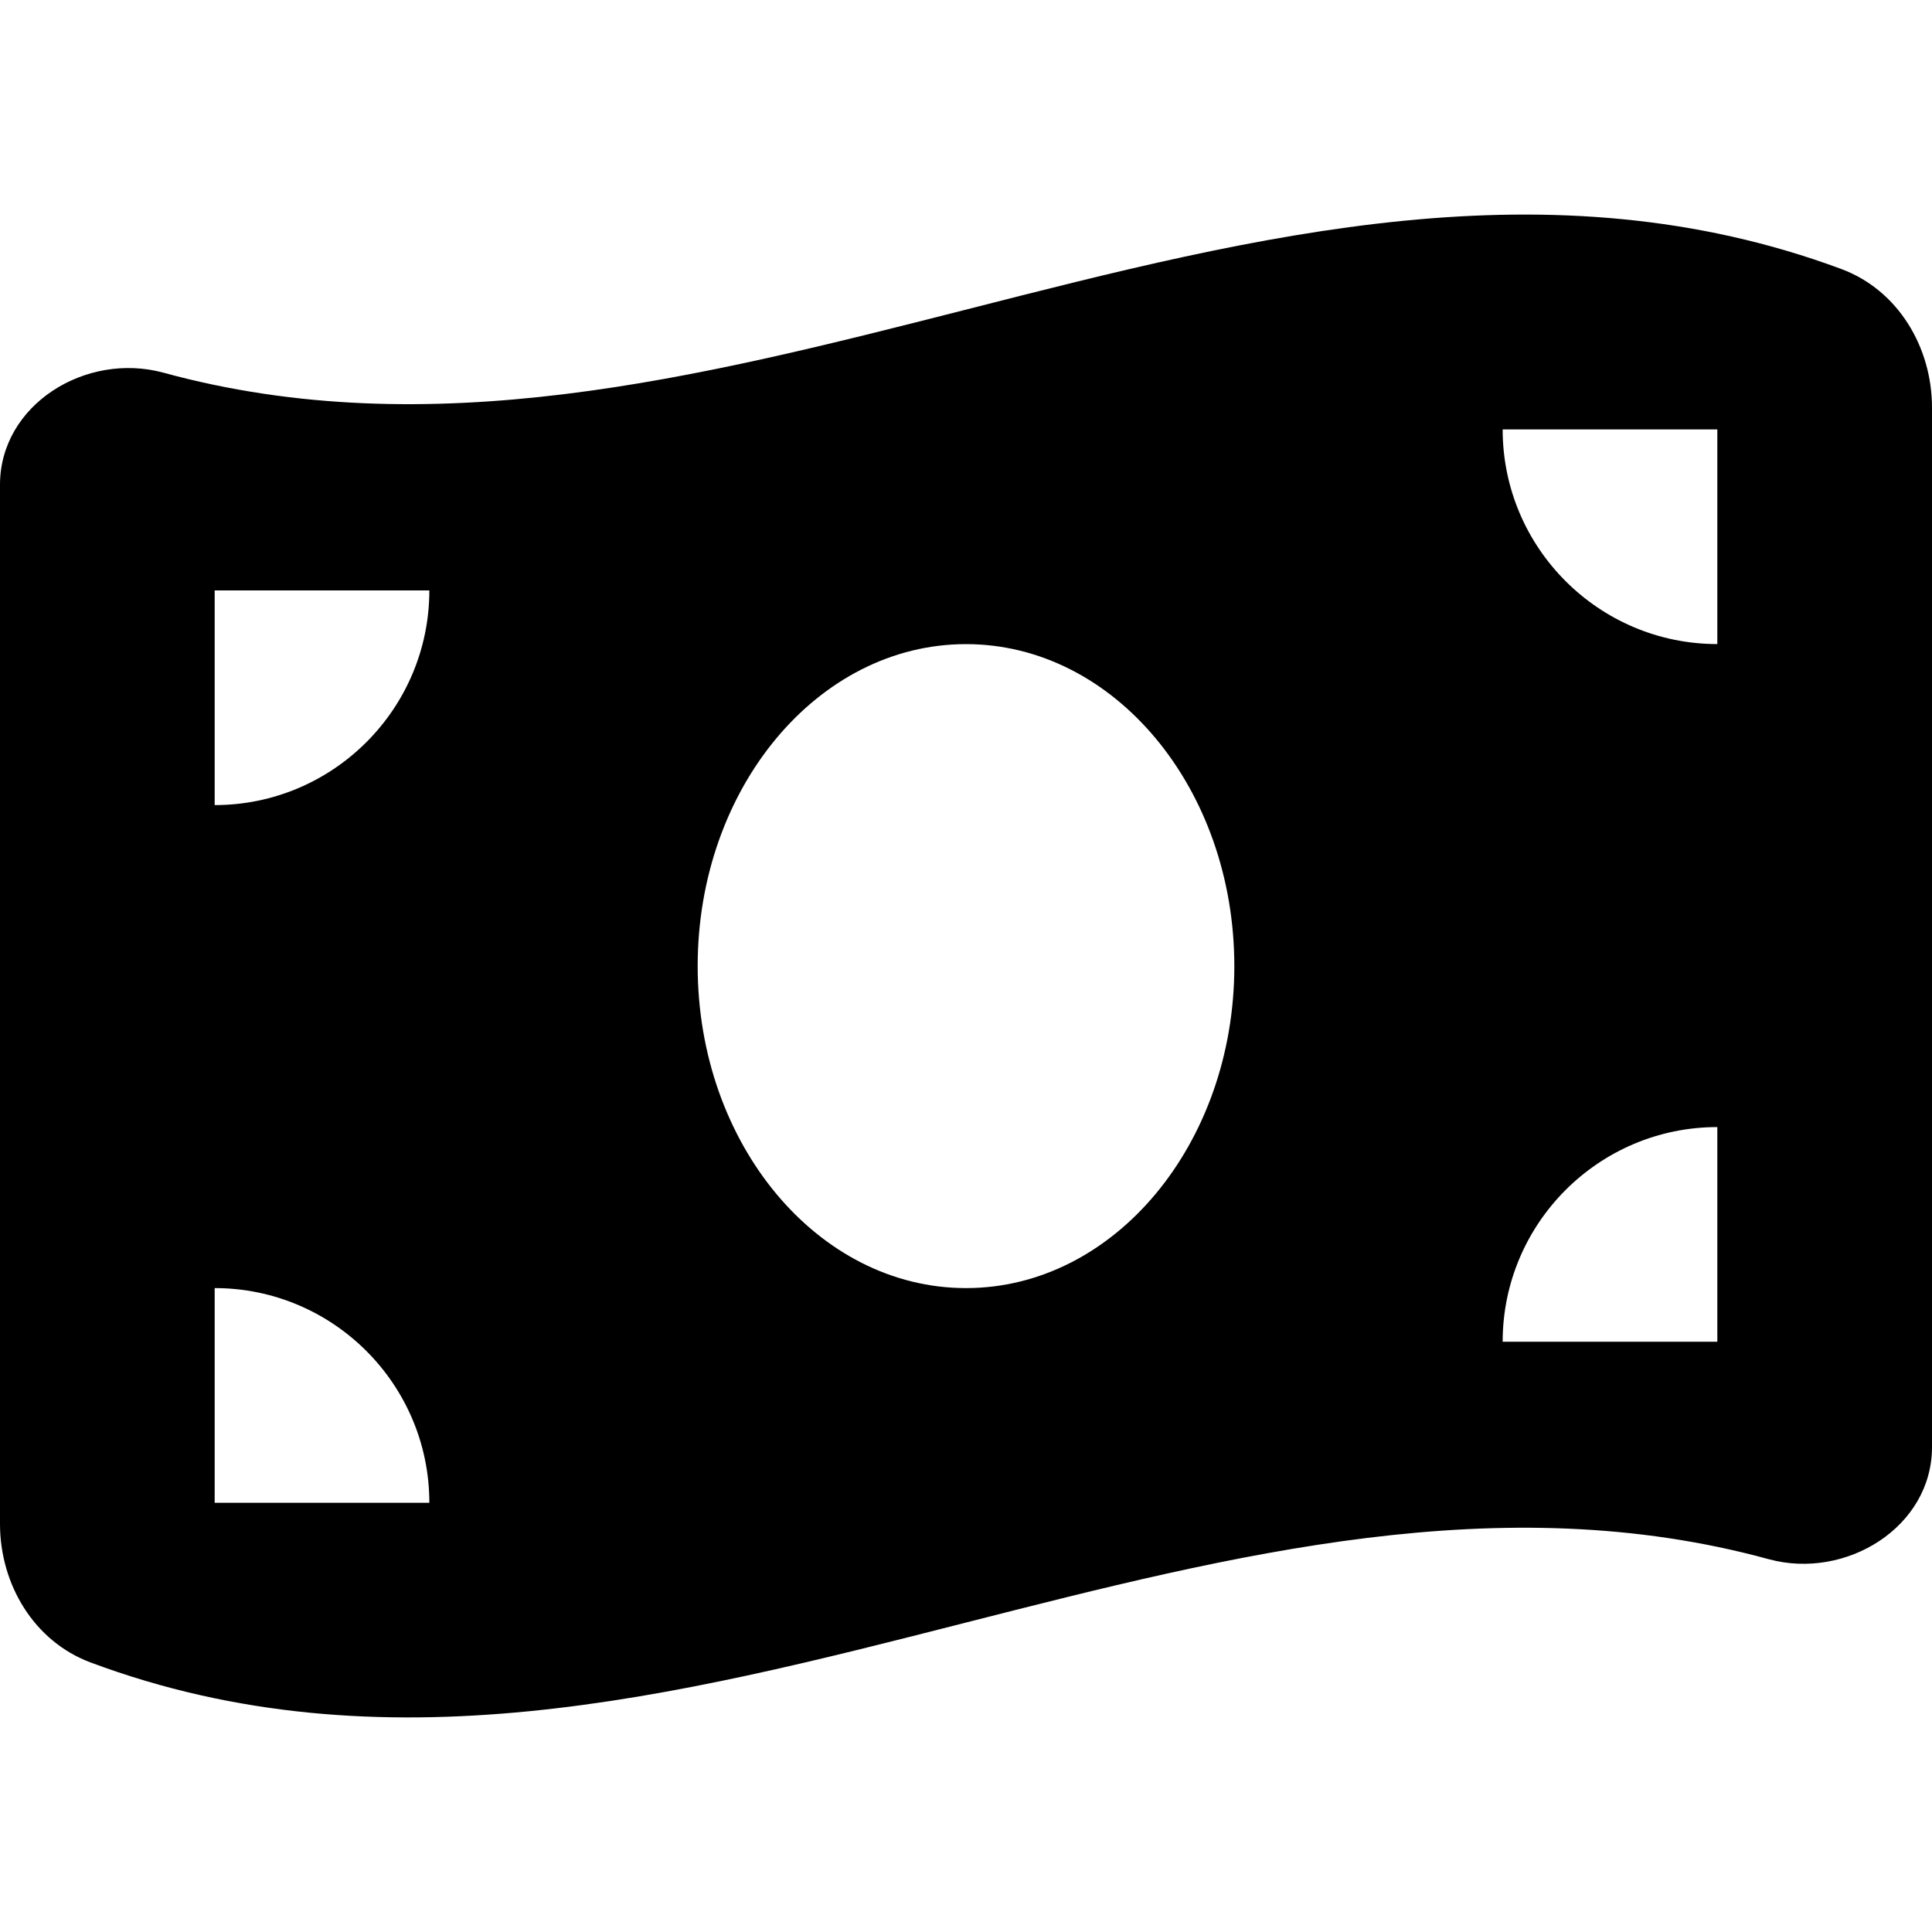 <?xml version="1.0" encoding="UTF-8" standalone="no"?>
<svg xmlns:dc="http://purl.org/dc/elements/1.1/" xmlns:cc="http://creativecommons.org/ns#" xmlns:rdf="http://www.w3.org/1999/02/22-rdf-syntax-ns#" xmlns:svg="http://www.w3.org/2000/svg" xmlns="http://www.w3.org/2000/svg" xmlns:sodipodi="http://sodipodi.sourceforge.net/DTD/sodipodi-0.dtd" xmlns:inkscape="http://www.inkscape.org/namespaces/inkscape" viewBox="0 0 35 35" version="1.1" id="svg4" sodipodi:docname="precio.svg" width="35" height="35" inkscape:version="0.92.3 (2405546, 2018-03-11)">
  <defs id="defs8" />
  <sodipodi:namedview pagecolor="#ffffff" bordercolor="#666666" borderopacity="1" objecttolerance="10" gridtolerance="10" guidetolerance="10" inkscape:pageopacity="0" inkscape:pageshadow="2" inkscape:window-width="1920" inkscape:window-height="1017" id="namedview6" showgrid="false" inkscape:zoom="0.4609375" inkscape:cx="288" inkscape:cy="256" inkscape:window-x="-8" inkscape:window-y="-8" inkscape:window-maximized="1" inkscape:current-layer="svg4" />
  <!--!Font Awesome Free 6.7.1 by @fontawesome - https://fontawesome.com License - https://fontawesome.com/license/free Copyright 2024 Fonticons, Inc.-->
  <path d="M 0,8.782 V 27.607 c 0,1.094 0.614,2.127 1.641,2.51 5.286,1.975 10.573,0.626 15.859,-0.723 4.849,-1.234 9.698,-2.473 14.541,-1.148 C 33.438,28.627 35,27.667 35,26.215 V 7.384 c 0,-1.094 -0.614,-2.127 -1.641,-2.51 -5.286,-1.963 -10.573,-0.614 -15.859,0.735 -4.849,1.234 -9.698,2.467 -14.541,1.142 C 1.556,6.37 0,7.33 0,8.782 Z M 17.5,23.335 c -2.686,0 -4.861,-2.613 -4.861,-5.833 0,-3.22 2.175,-5.833 4.861,-5.833 2.686,0 4.861,2.613 4.861,5.833 0,3.22 -2.175,5.833 -4.861,5.833 z m -13.611,0 c 2.145,0 3.889,1.744 3.889,3.889 H 3.889 Z m 3.889,-12.639 c 0,2.145 -1.744,3.889 -3.889,3.889 v -3.889 z m 23.333,9.722 v 3.889 h -3.889 c 0,-2.145 1.744,-3.889 3.889,-3.889 z M 27.222,7.779 h 3.889 v 3.889 c -2.145,0 -3.889,-1.744 -3.889,-3.889 z" id="path2" inkscape:connector-curvature="0" style="stroke-width:0.061" />
</svg>
